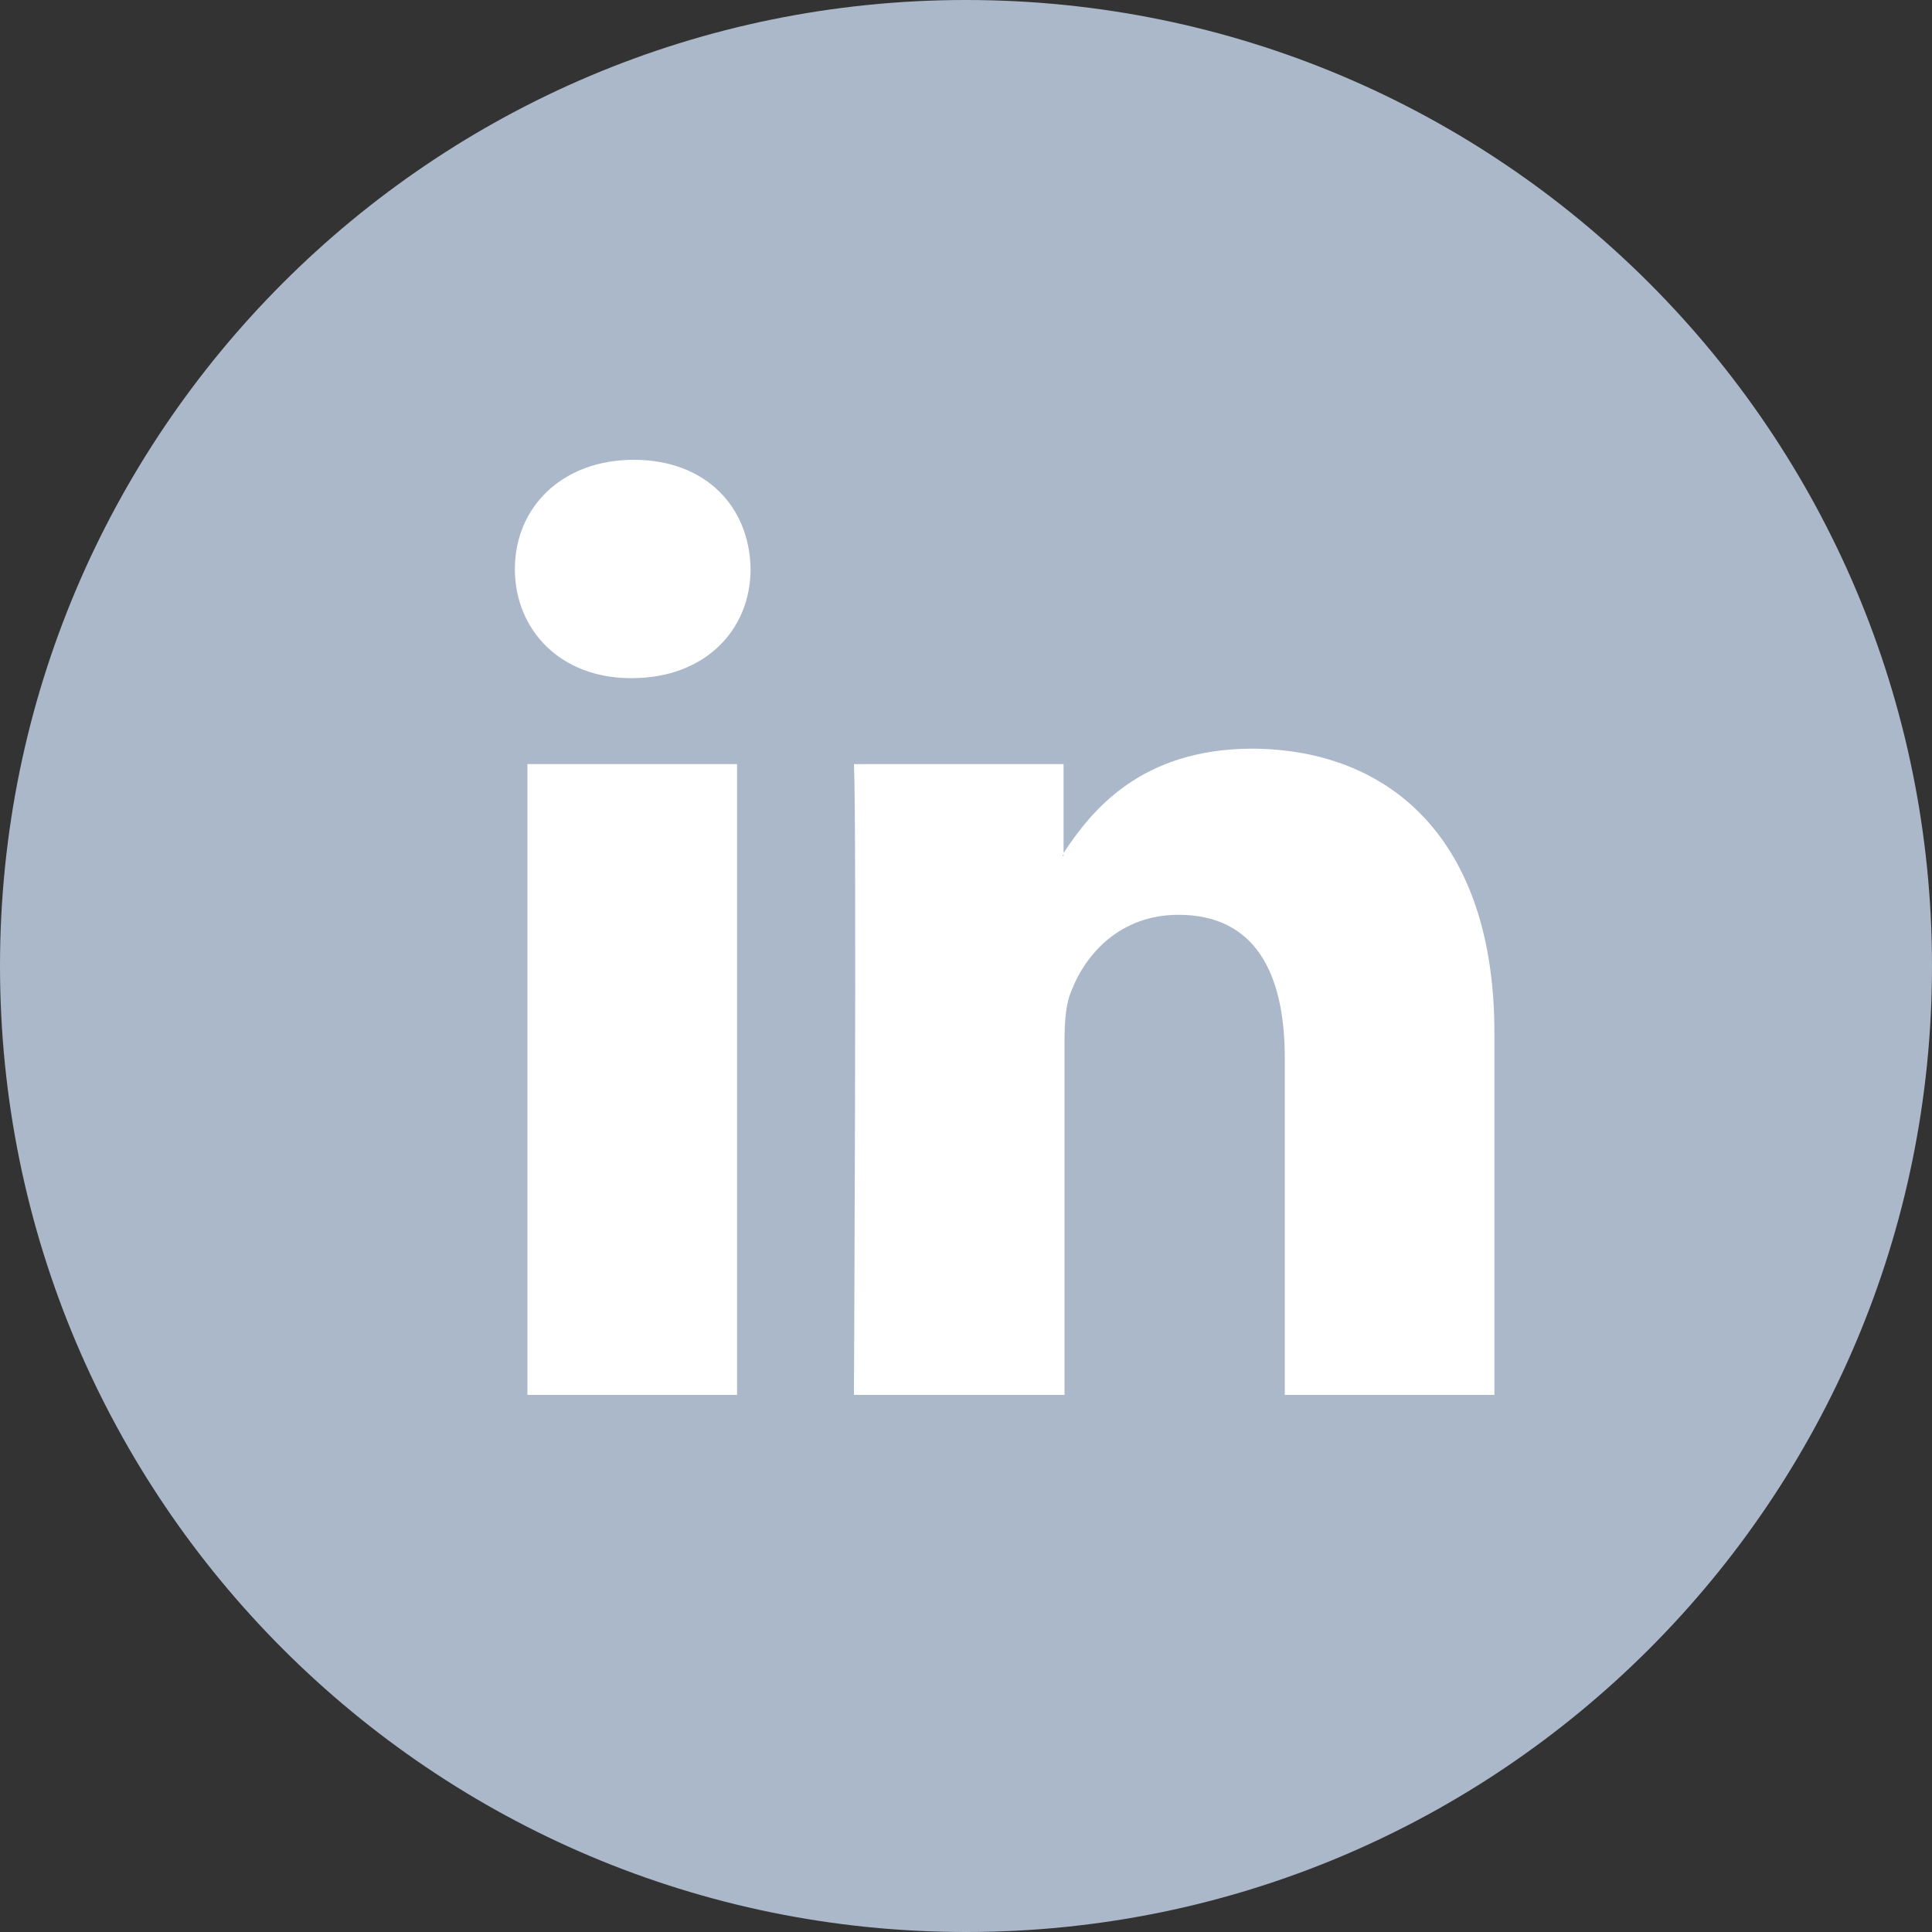 <svg width="20" height="20" viewBox="0 0 20 20" fill="none" xmlns="http://www.w3.org/2000/svg">
<rect x="0" y="0" width="20" height="20" fill="#333333" stroke="none"/>
<path d="M10 20C15.523 20 20 15.523 20 10C20 4.477 15.523 0 10 0C4.477 0 0 4.477 0 10C0 15.523 4.477 20 10 20Z" fill="#ABB8CA"/>
<path fill-rule="evenodd" clip-rule="evenodd" d="M5.46 14.44H7.63V7.91H5.46V14.44ZM15.47 10.69V14.44H13.3V10.95C13.3 10.07 12.99 9.47 12.2 9.47C11.6 9.47 11.24 9.87 11.09 10.26C11.03 10.4 11.02 10.59 11.02 10.79V14.44H8.84C8.84 14.44 8.87 8.52 8.84 7.91H11.01V8.84C11.01 8.85 11 8.85 11 8.86H11.01V8.83C11.3 8.39 11.81 7.75 12.97 7.75C14.39 7.76 15.47 8.69 15.47 10.69ZM6.56 4.76C5.82 4.76 5.33 5.25 5.33 5.89C5.33 6.52 5.8 7.02 6.53 7.02H6.54C7.3 7.02 7.77 6.52 7.77 5.89C7.76 5.25 7.31 4.76 6.56 4.76Z" fill="white"/>
</svg>
